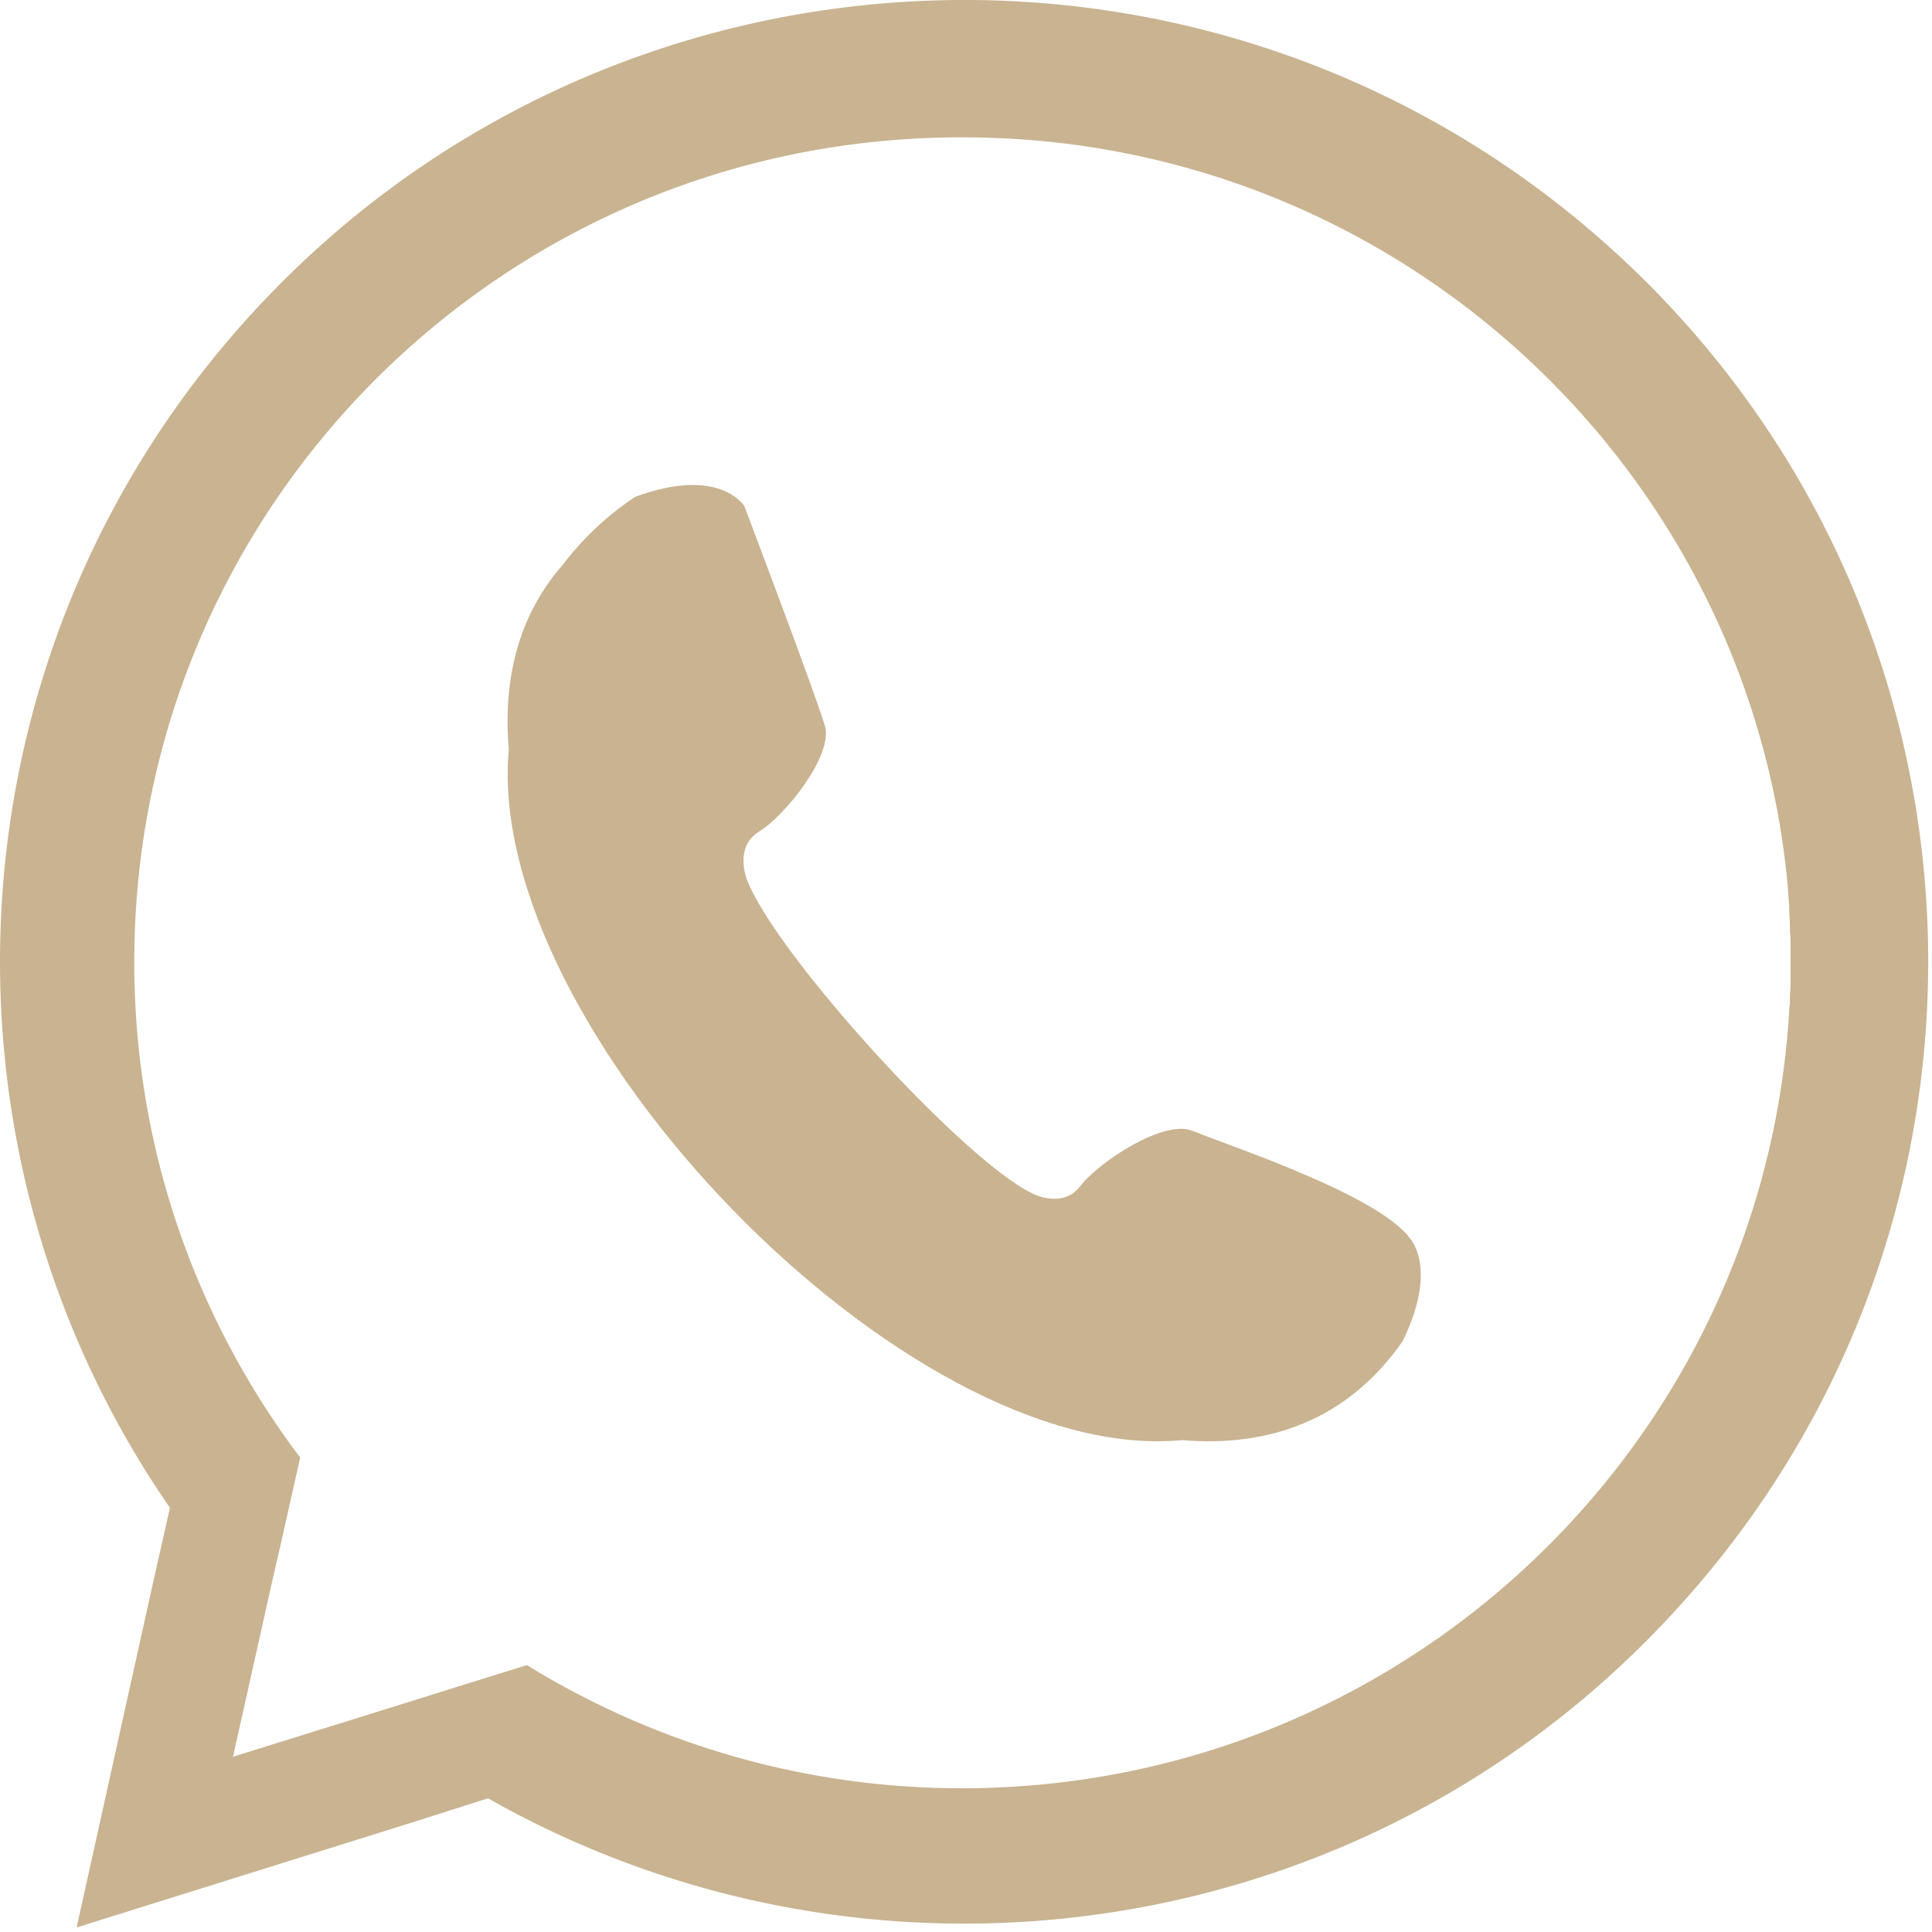 <svg width="20" height="20" viewBox="0 0 20 20" fill="none" xmlns="http://www.w3.org/2000/svg">
    <path fill-rule="evenodd" clip-rule="evenodd" d="M16.723 2.614c4.064 3.715 4.341 10.014.611 14.068-3.202 3.493-8.322 4.18-12.282 1.934l-.785.25-3.474 1.087.785-3.54.181-.805c-2.584-3.735-2.341-8.891.862-12.377C6.344-.823 12.659-1.1 16.723 2.614zm1.799 7.845c0-.02 0-.034.007-.055v-.076c0-.049.007-.09.007-.139v-.415c0-.042 0-.084-.007-.119v-.083c0-.048-.007-.097-.007-.145v-.049c-.007-.062-.007-.118-.014-.18v-.014c-.396-4.352-4.07-7.762-8.538-7.762C5.226 1.41 1.39 5.234 1.39 9.96c0 1.927.64 3.7 1.717 5.128l-.007.035-.209.929-.069.298-.41 1.836 1.8-.561.597-.187.646-.201a8.566 8.566 0 0 0 4.501 1.275c4.571 0 8.302-3.562 8.566-8.053z" fill="#C9B391"/>
    <path fill-rule="evenodd" clip-rule="evenodd" d="M5.816 5.858c-.451.52-.611 1.178-.549 1.899-.264 2.89 4.113 7.428 6.968 7.151.903.077 1.716-.208 2.286-1.025.256-.527.2-.839.118-.998-.237-.465-1.786-.977-2.293-1.178-.299-.125-.973.325-1.16.568-.188.25-.507.076-.507.076-.73-.36-2.654-2.48-2.946-3.243 0 0-.139-.34.125-.5.264-.158.772-.79.681-1.094-.09-.312-.833-2.273-.833-2.273s-.25-.423-1.133-.097c0 .007-.389.229-.757.714z" fill="#C9B391"/>
</svg>

